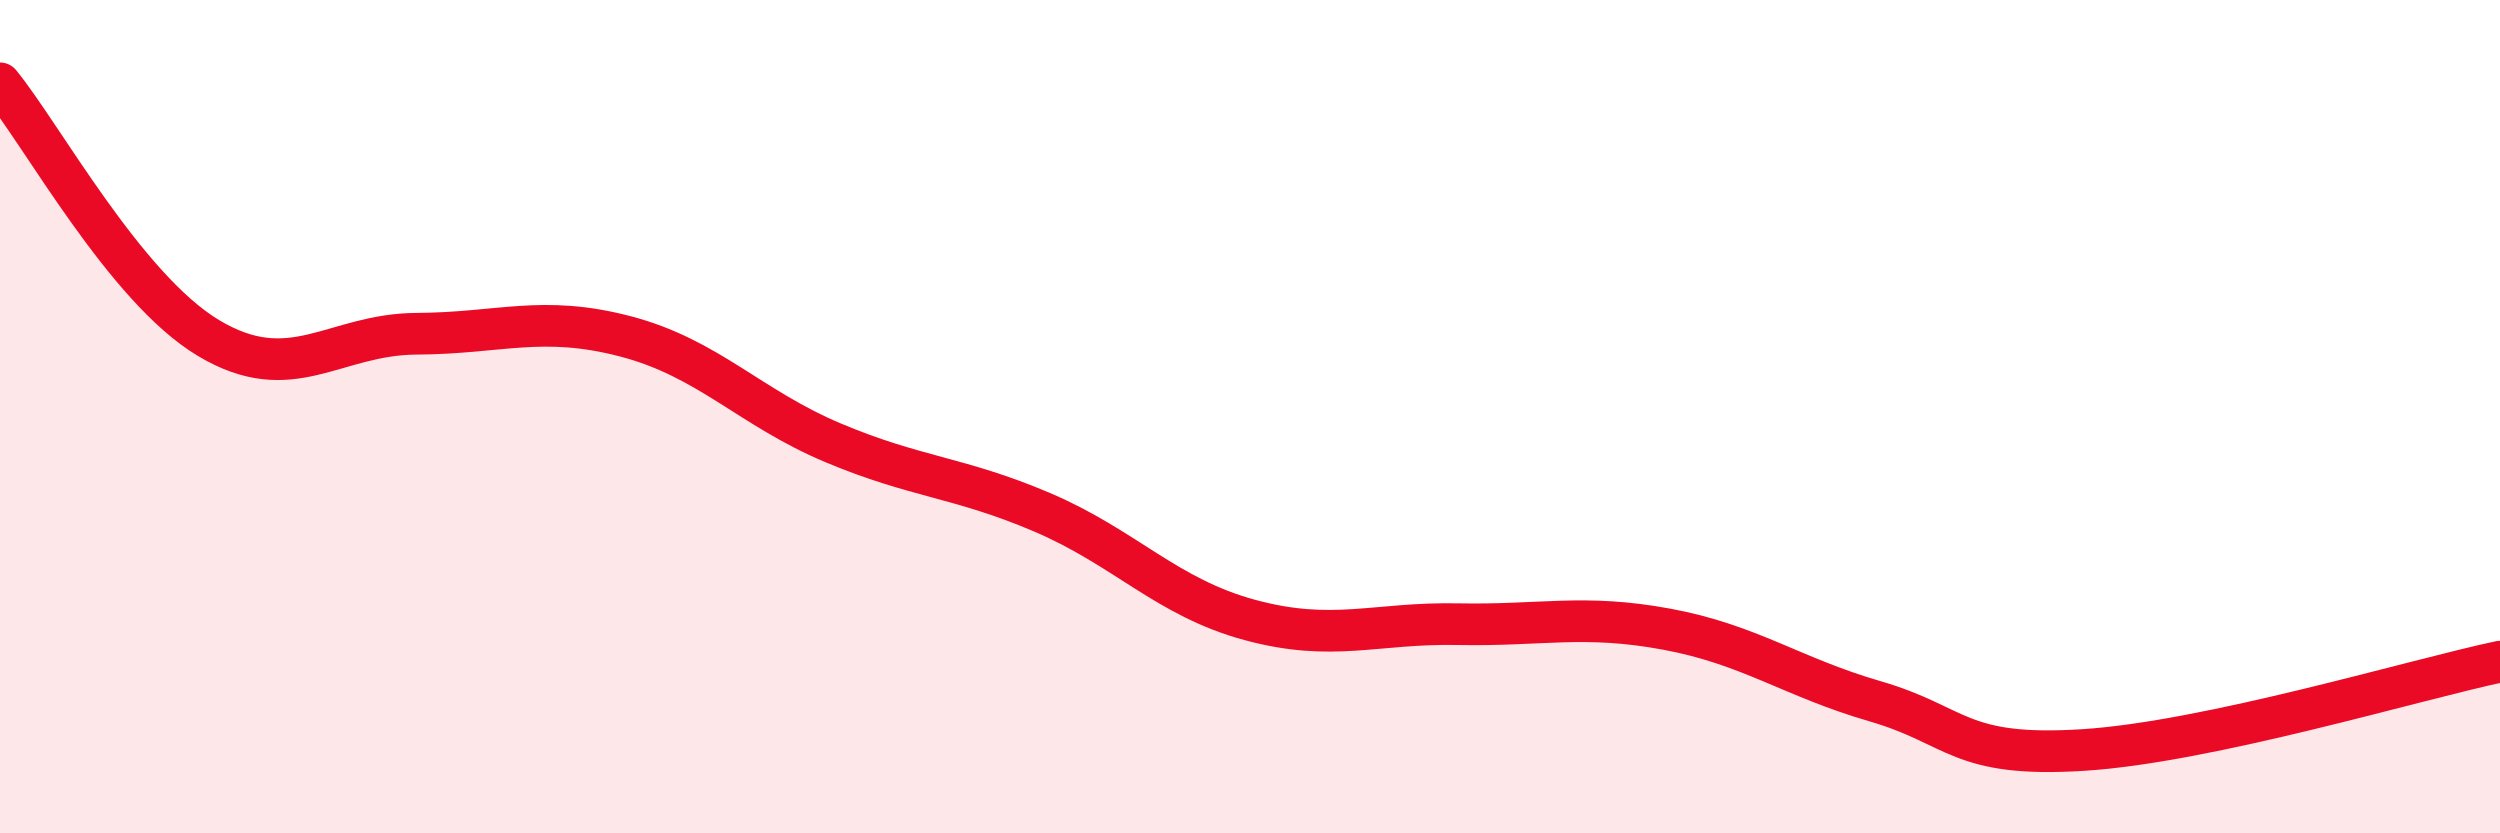
    <svg width="60" height="20" viewBox="0 0 60 20" xmlns="http://www.w3.org/2000/svg">
      <path
        d="M 0,2 C 1,3.22 3,6.91 5,8.11 C 7,9.31 8,8.02 10,8.01 C 12,8 13,7.55 15,8.07 C 17,8.59 18,9.79 20,10.63 C 22,11.47 23,11.44 25,12.29 C 27,13.14 28,14.34 30,14.88 C 32,15.42 33,14.94 35,14.98 C 37,15.02 38,14.73 40,15.1 C 42,15.47 43,16.25 45,16.83 C 47,17.41 47,18.19 50,18 C 53,17.81 58,16.3 60,15.88L60 20L0 20Z"
        fill="#EB0A25"
        opacity="0.1"
        stroke-linecap="round"
        stroke-linejoin="round"
      />
      <path
        d="M 0,2 C 1,3.22 3,6.91 5,8.11 C 7,9.31 8,8.02 10,8.01 C 12,8 13,7.55 15,8.07 C 17,8.59 18,9.79 20,10.63 C 22,11.47 23,11.44 25,12.29 C 27,13.14 28,14.34 30,14.88 C 32,15.42 33,14.94 35,14.98 C 37,15.02 38,14.73 40,15.1 C 42,15.47 43,16.25 45,16.83 C 47,17.41 47,18.19 50,18 C 53,17.81 58,16.3 60,15.88"
        stroke="#EB0A25"
        stroke-width="1"
        fill="none"
        stroke-linecap="round"
        stroke-linejoin="round"
      />
    </svg>
  